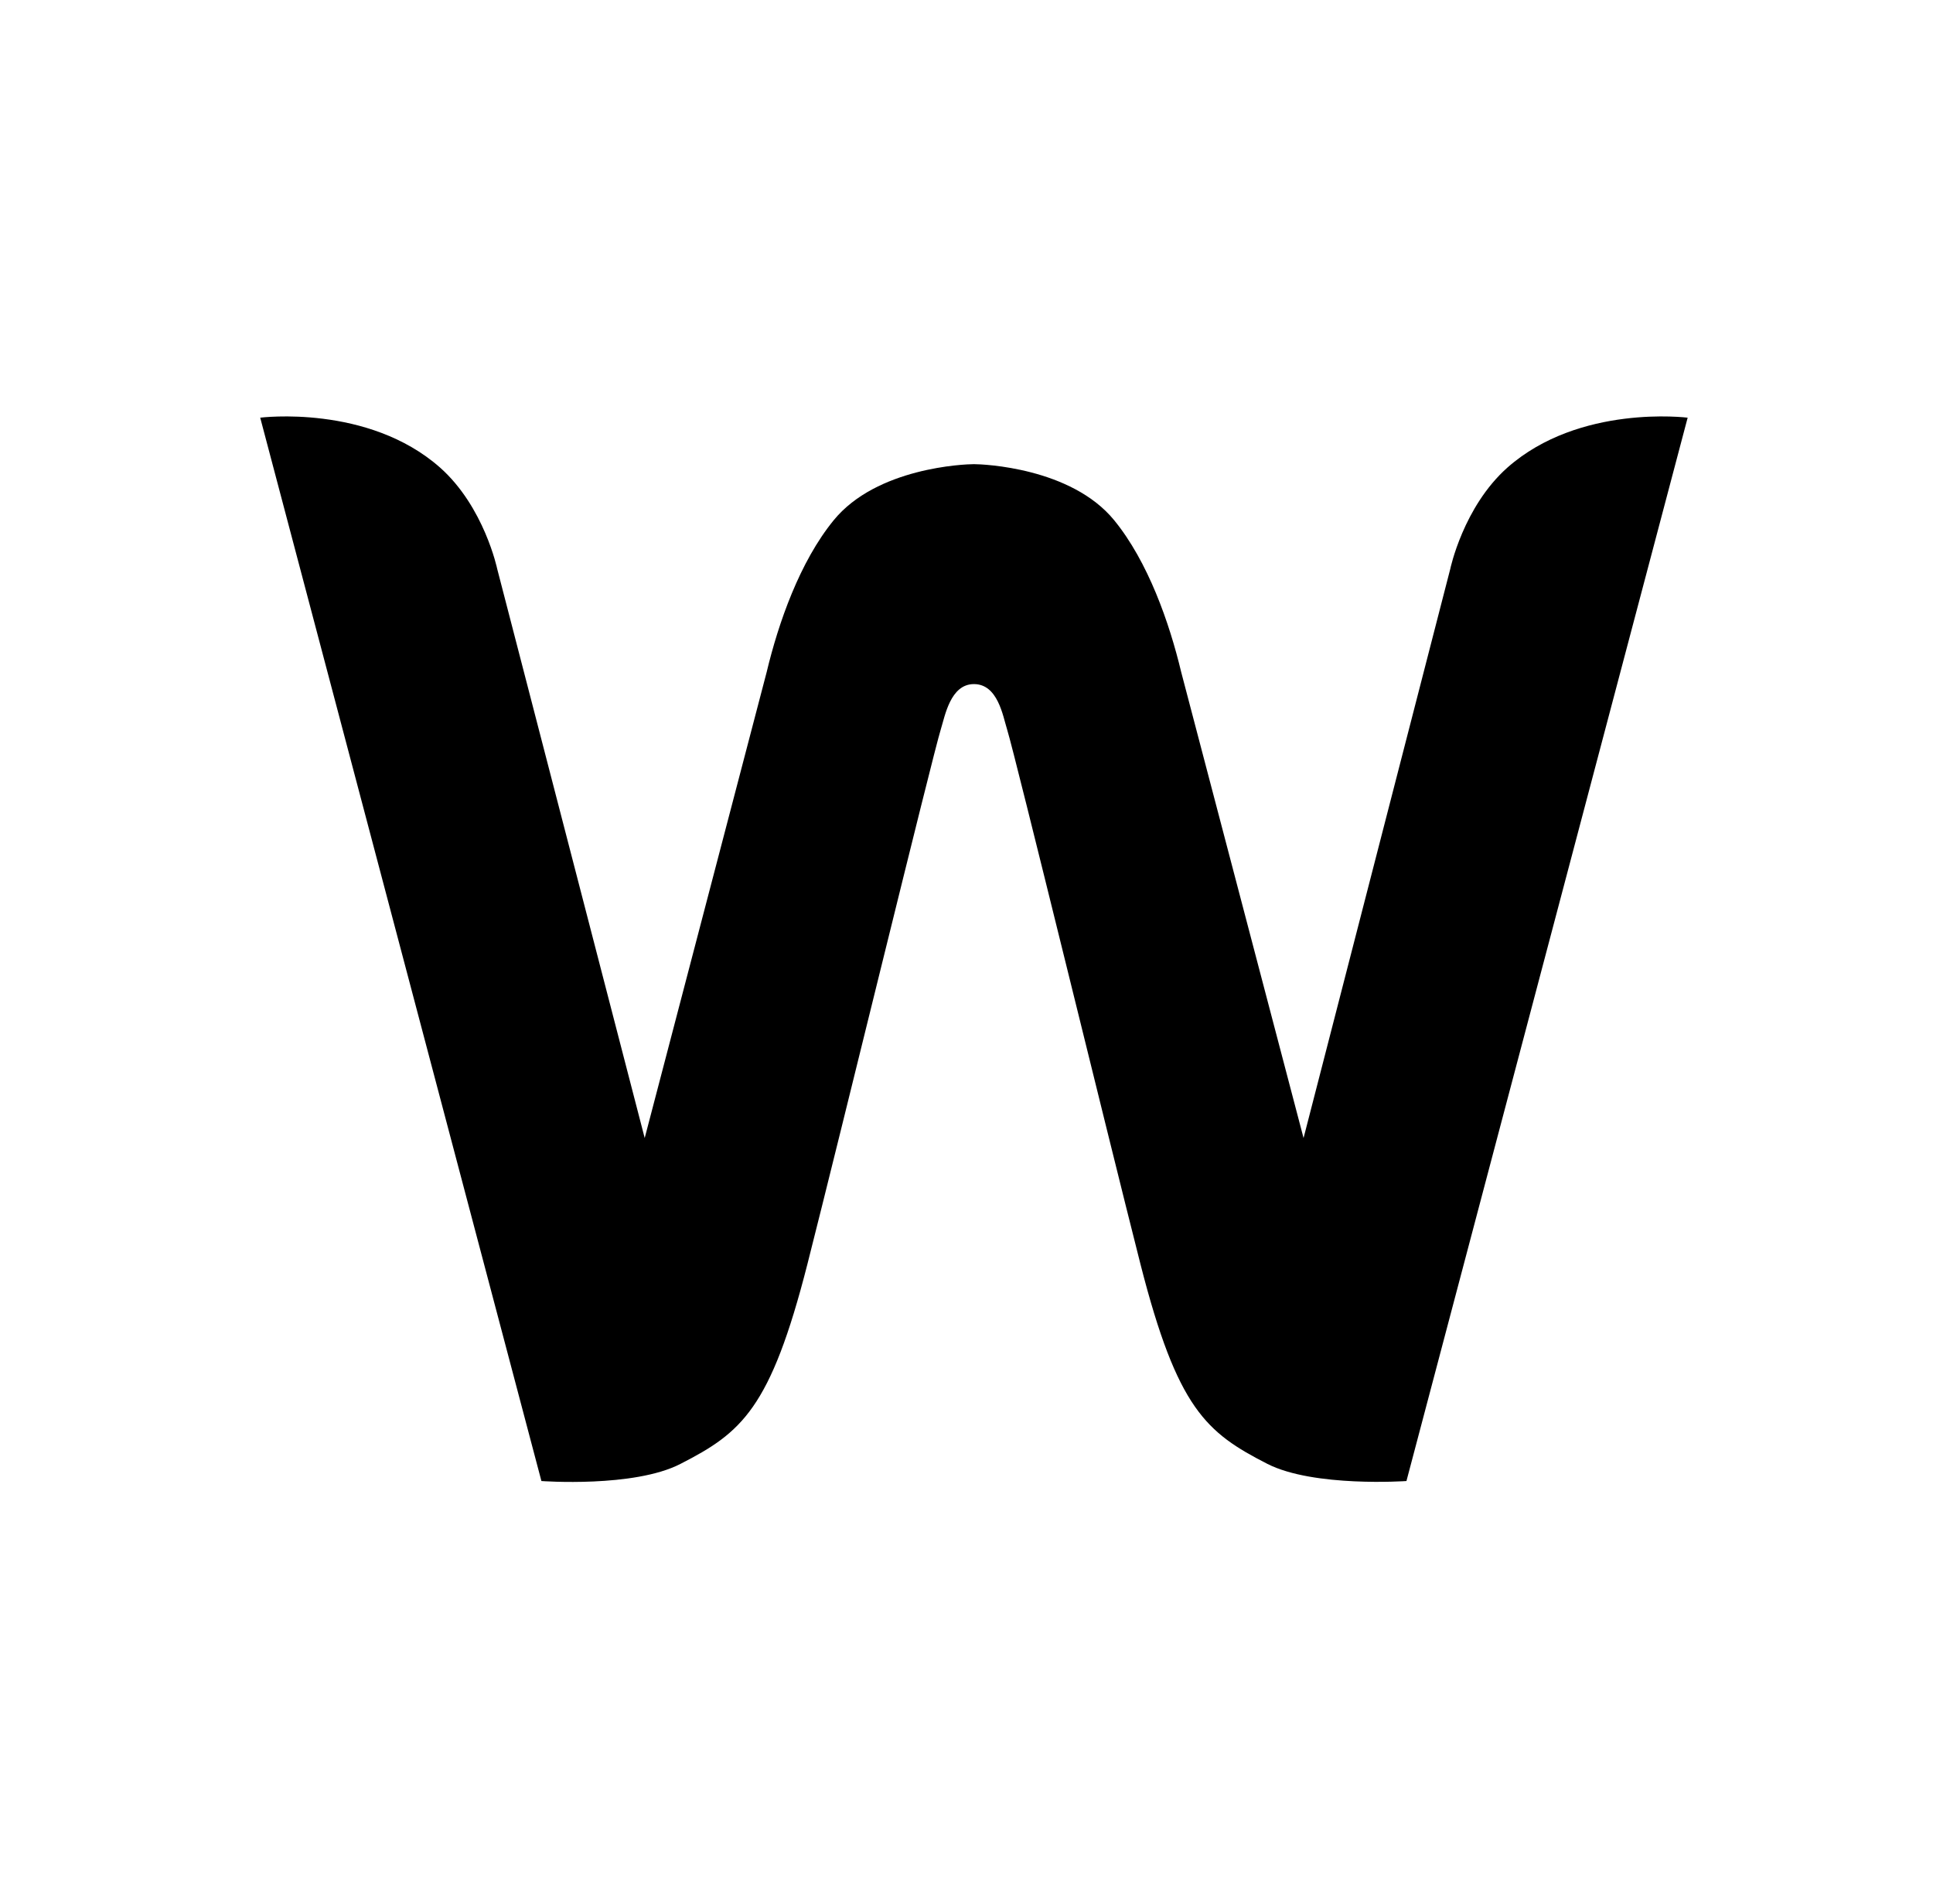 <svg width="65" height="64" viewBox="0 0 65 64" fill="none" xmlns="http://www.w3.org/2000/svg">
<path d="M50.689 15.72C49.203 17.04 48.767 19.129 48.767 19.129L43.834 38.26L39.721 22.601C39.323 20.936 38.606 18.885 37.465 17.489C36.017 15.72 33.058 15.605 32.75 15.605C32.43 15.605 29.483 15.72 28.035 17.489C26.894 18.885 26.177 20.936 25.779 22.601L21.679 38.26L16.72 19.129C16.72 19.129 16.284 17.04 14.798 15.72C12.376 13.581 8.75 14.042 8.75 14.042L18.206 49.792C18.206 49.792 21.32 50.023 22.883 49.215C24.934 48.165 25.908 47.37 27.15 42.501C28.252 38.17 31.353 25.433 31.635 24.523C31.776 24.075 31.956 22.999 32.75 22.999C33.557 22.999 33.724 24.075 33.865 24.523C34.147 25.433 37.248 38.17 38.35 42.501C39.593 47.37 40.566 48.165 42.617 49.215C44.18 50.01 47.294 49.792 47.294 49.792L56.75 14.042C56.737 14.042 53.111 13.581 50.689 15.72Z" fill="black"/>
</svg>
